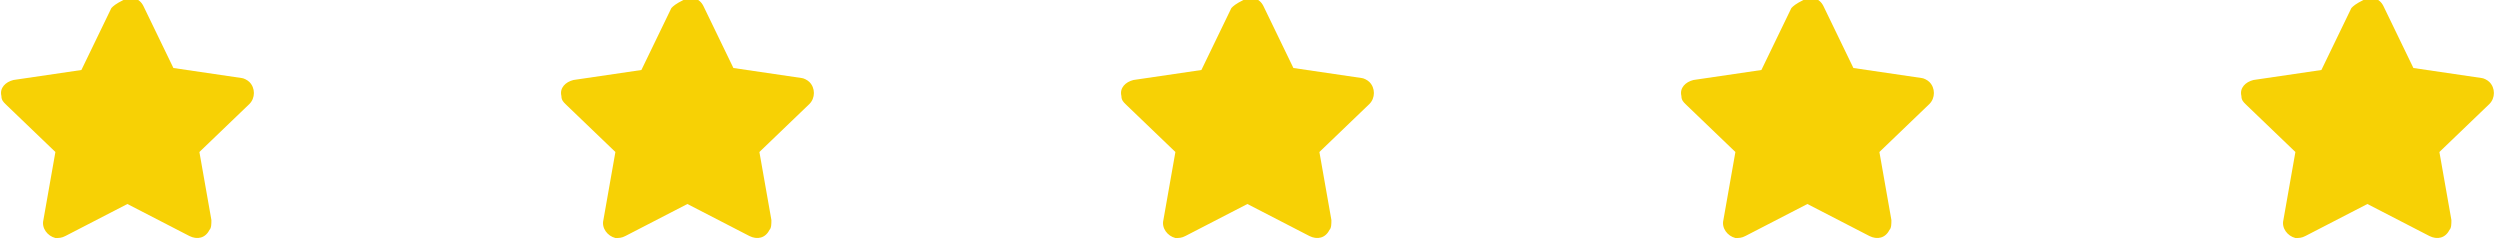 <?xml version="1.0" encoding="utf-8"?>
<!-- Generator: Adobe Illustrator 22.1.0, SVG Export Plug-In . SVG Version: 6.00 Build 0)  -->
<svg version="1.1" id="Layer_1" xmlns="http://www.w3.org/2000/svg" xmlns:xlink="http://www.w3.org/1999/xlink" x="0px" y="0px"
	 viewBox="0 0 125 12" style="enable-background:new 0 0 125 12;" xml:space="preserve">
<style type="text/css">
	.st0{fill:#F7D105;}
</style>
<g transform="translate(-5848.73 -13060.5)">
	<path class="st0" d="M5854.3,13060.9l-1.5,3.1l-3.4,0.5c-0.4,0.1-0.7,0.4-0.6,0.8c0,0.2,0.1,0.3,0.2,0.4l2.5,2.4l-0.6,3.4
		c-0.1,0.4,0.2,0.8,0.6,0.9c0.2,0,0.3,0,0.5-0.1l3.1-1.6l3.1,1.6c0.4,0.2,0.8,0.1,1-0.3c0.1-0.1,0.1-0.3,0.1-0.5l-0.6-3.4l2.5-2.4
		c0.3-0.3,0.3-0.8,0-1.1c-0.1-0.1-0.3-0.2-0.4-0.2l-3.4-0.5l-1.5-3.1c-0.2-0.4-0.6-0.5-1-0.3
		C5854.5,13060.7,5854.4,13060.8,5854.3,13060.9z"/>
	<path class="st0" d="M5882.3,13060.9l-1.5,3.1l-3.4,0.5c-0.4,0.1-0.7,0.4-0.6,0.8c0,0.2,0.1,0.3,0.2,0.4l2.5,2.4l-0.6,3.4
		c-0.1,0.4,0.2,0.8,0.6,0.9c0.2,0,0.3,0,0.5-0.1l3.1-1.6l3.1,1.6c0.4,0.2,0.8,0.1,1-0.3c0.1-0.1,0.1-0.3,0.1-0.5l-0.6-3.4l2.5-2.4
		c0.3-0.3,0.3-0.8,0-1.1c-0.1-0.1-0.3-0.2-0.4-0.2l-3.4-0.5l-1.5-3.1c-0.2-0.4-0.6-0.5-1-0.3
		C5882.5,13060.7,5882.4,13060.8,5882.3,13060.9z"/>
	<path class="st0" d="M5910.3,13060.9l-1.5,3.1l-3.4,0.5c-0.4,0.1-0.7,0.4-0.6,0.8c0,0.2,0.1,0.3,0.2,0.4l2.5,2.4l-0.6,3.4
		c-0.1,0.4,0.2,0.8,0.6,0.9c0.2,0,0.3,0,0.5-0.1l3.1-1.6l3.1,1.6c0.4,0.2,0.8,0.1,1-0.3c0.1-0.1,0.1-0.3,0.1-0.5l-0.6-3.4l2.5-2.4
		c0.3-0.3,0.3-0.8,0-1.1c-0.1-0.1-0.3-0.2-0.4-0.2l-3.4-0.5l-1.5-3.1c-0.2-0.4-0.6-0.5-1-0.3
		C5910.5,13060.7,5910.4,13060.8,5910.3,13060.9z"/>
	<path class="st0" d="M5938.3,13060.9l-1.5,3.1l-3.4,0.5c-0.4,0.1-0.7,0.4-0.6,0.8c0,0.2,0.1,0.3,0.2,0.4l2.5,2.4l-0.6,3.4
		c-0.1,0.4,0.2,0.8,0.6,0.9c0.2,0,0.3,0,0.5-0.1l3.1-1.6l3.1,1.6c0.4,0.2,0.8,0.1,1-0.3c0.1-0.1,0.1-0.3,0.1-0.5l-0.6-3.4l2.5-2.4
		c0.3-0.3,0.3-0.8,0-1.1c-0.1-0.1-0.3-0.2-0.4-0.2l-3.4-0.5l-1.5-3.1c-0.2-0.4-0.6-0.5-1-0.3
		C5938.5,13060.7,5938.4,13060.8,5938.3,13060.9z"/>
	<path class="st0" d="M5966.3,13060.9l-1.5,3.1l-3.4,0.5c-0.4,0.1-0.7,0.4-0.6,0.8c0,0.2,0.1,0.3,0.2,0.4l2.5,2.4l-0.6,3.4
		c-0.1,0.4,0.2,0.8,0.6,0.9c0.2,0,0.3,0,0.5-0.1l3.1-1.6l3.1,1.6c0.4,0.2,0.8,0.1,1-0.3c0.1-0.1,0.1-0.3,0.1-0.5l-0.6-3.4l2.5-2.4
		c0.3-0.3,0.3-0.8,0-1.1c-0.1-0.1-0.3-0.2-0.4-0.2l-3.4-0.5l-1.5-3.1c-0.2-0.4-0.6-0.5-1-0.3
		C5966.5,13060.7,5966.4,13060.8,5966.3,13060.9z"/>
</g>
</svg>
